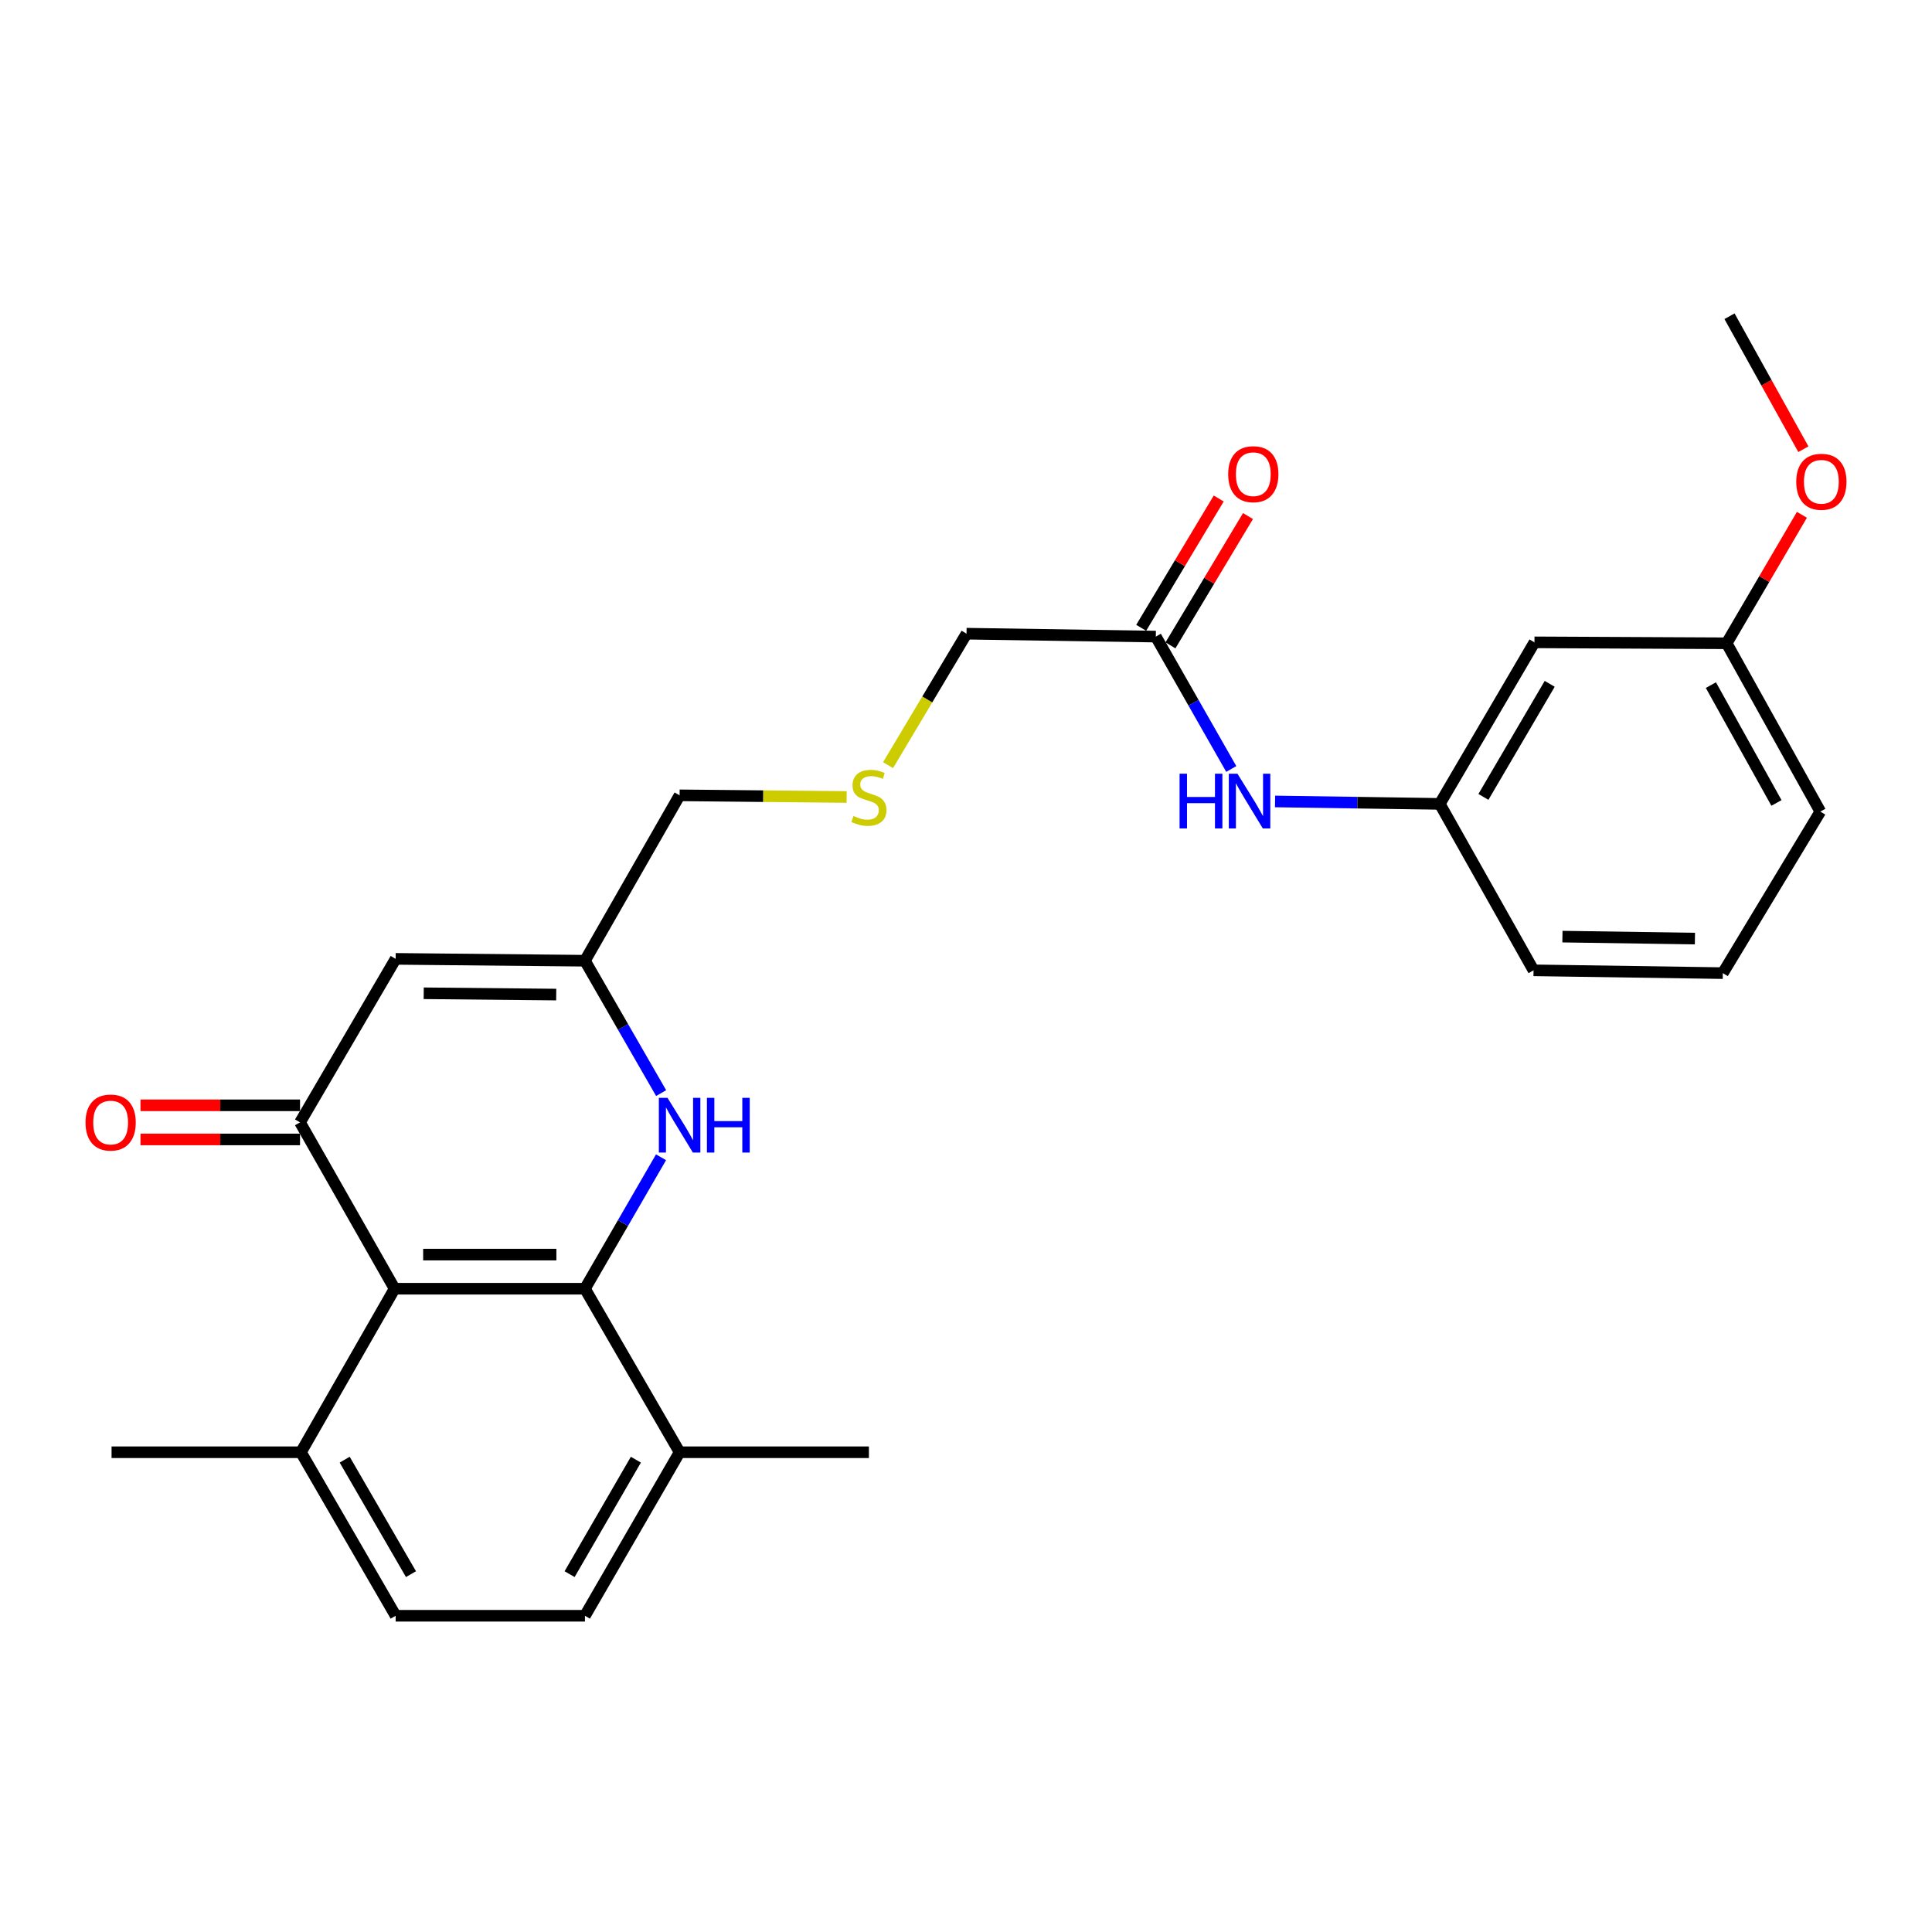 <?xml version='1.0' encoding='iso-8859-1'?>
<svg version='1.1' baseProfile='full'
              xmlns='http://www.w3.org/2000/svg'
                      xmlns:rdkit='http://www.rdkit.org/xml'
                      xmlns:xlink='http://www.w3.org/1999/xlink'
                  xml:space='preserve'
width='1000px' height='1000px' viewBox='0 0 1000 1000'>
<!-- END OF HEADER -->
<rect style='opacity:1.0;fill:#FFFFFF;stroke:none' width='1000' height='1000' x='0' y='0'> </rect>
<path class='bond-1' d='M 302.763,667.041 L 204.248,667.041' style='fill:none;fill-rule:evenodd;stroke:#000000;stroke-width:6px;stroke-linecap:butt;stroke-linejoin:miter;stroke-opacity:1' />
<path class='bond-1' d='M 287.986,649.377 L 219.025,649.377' style='fill:none;fill-rule:evenodd;stroke:#000000;stroke-width:6px;stroke-linecap:butt;stroke-linejoin:miter;stroke-opacity:1' />
<path class='bond-2' d='M 302.763,667.041 L 322.456,633.024' style='fill:none;fill-rule:evenodd;stroke:#000000;stroke-width:6px;stroke-linecap:butt;stroke-linejoin:miter;stroke-opacity:1' />
<path class='bond-2' d='M 322.456,633.024 L 342.148,599.007' style='fill:none;fill-rule:evenodd;stroke:#0000FF;stroke-width:6px;stroke-linecap:butt;stroke-linejoin:miter;stroke-opacity:1' />
<path class='bond-5' d='M 302.763,667.041 L 351.761,751.681' style='fill:none;fill-rule:evenodd;stroke:#000000;stroke-width:6px;stroke-linecap:butt;stroke-linejoin:miter;stroke-opacity:1' />
<path class='bond-0' d='M 155.29,580.94 L 204.248,667.041' style='fill:none;fill-rule:evenodd;stroke:#000000;stroke-width:6px;stroke-linecap:butt;stroke-linejoin:miter;stroke-opacity:1' />
<path class='bond-9' d='M 155.29,572.108 L 114.003,572.108' style='fill:none;fill-rule:evenodd;stroke:#000000;stroke-width:6px;stroke-linecap:butt;stroke-linejoin:miter;stroke-opacity:1' />
<path class='bond-9' d='M 114.003,572.108 L 72.716,572.108' style='fill:none;fill-rule:evenodd;stroke:#FF0000;stroke-width:6px;stroke-linecap:butt;stroke-linejoin:miter;stroke-opacity:1' />
<path class='bond-9' d='M 155.29,589.772 L 114.003,589.772' style='fill:none;fill-rule:evenodd;stroke:#000000;stroke-width:6px;stroke-linecap:butt;stroke-linejoin:miter;stroke-opacity:1' />
<path class='bond-9' d='M 114.003,589.772 L 72.716,589.772' style='fill:none;fill-rule:evenodd;stroke:#FF0000;stroke-width:6px;stroke-linecap:butt;stroke-linejoin:miter;stroke-opacity:1' />
<path class='bond-27' d='M 155.29,580.94 L 204.788,496.31' style='fill:none;fill-rule:evenodd;stroke:#000000;stroke-width:6px;stroke-linecap:butt;stroke-linejoin:miter;stroke-opacity:1' />
<path class='bond-8' d='M 204.248,667.041 L 155.77,751.681' style='fill:none;fill-rule:evenodd;stroke:#000000;stroke-width:6px;stroke-linecap:butt;stroke-linejoin:miter;stroke-opacity:1' />
<path class='bond-4' d='M 342.198,565.786 L 322.48,531.529' style='fill:none;fill-rule:evenodd;stroke:#0000FF;stroke-width:6px;stroke-linecap:butt;stroke-linejoin:miter;stroke-opacity:1' />
<path class='bond-4' d='M 322.48,531.529 L 302.763,497.272' style='fill:none;fill-rule:evenodd;stroke:#000000;stroke-width:6px;stroke-linecap:butt;stroke-linejoin:miter;stroke-opacity:1' />
<path class='bond-3' d='M 204.788,496.31 L 302.763,497.272' style='fill:none;fill-rule:evenodd;stroke:#000000;stroke-width:6px;stroke-linecap:butt;stroke-linejoin:miter;stroke-opacity:1' />
<path class='bond-3' d='M 219.311,514.117 L 287.894,514.791' style='fill:none;fill-rule:evenodd;stroke:#000000;stroke-width:6px;stroke-linecap:butt;stroke-linejoin:miter;stroke-opacity:1' />
<path class='bond-17' d='M 302.763,497.272 L 351.761,411.661' style='fill:none;fill-rule:evenodd;stroke:#000000;stroke-width:6px;stroke-linecap:butt;stroke-linejoin:miter;stroke-opacity:1' />
<path class='bond-13' d='M 351.761,751.681 L 302.763,836.32' style='fill:none;fill-rule:evenodd;stroke:#000000;stroke-width:6px;stroke-linecap:butt;stroke-linejoin:miter;stroke-opacity:1' />
<path class='bond-13' d='M 329.124,755.527 L 294.826,814.774' style='fill:none;fill-rule:evenodd;stroke:#000000;stroke-width:6px;stroke-linecap:butt;stroke-linejoin:miter;stroke-opacity:1' />
<path class='bond-22' d='M 351.761,751.681 L 449.746,751.681' style='fill:none;fill-rule:evenodd;stroke:#000000;stroke-width:6px;stroke-linecap:butt;stroke-linejoin:miter;stroke-opacity:1' />
<path class='bond-6' d='M 598.25,329.504 L 500.275,327.993' style='fill:none;fill-rule:evenodd;stroke:#000000;stroke-width:6px;stroke-linecap:butt;stroke-linejoin:miter;stroke-opacity:1' />
<path class='bond-7' d='M 598.25,329.504 L 617.776,363.765' style='fill:none;fill-rule:evenodd;stroke:#000000;stroke-width:6px;stroke-linecap:butt;stroke-linejoin:miter;stroke-opacity:1' />
<path class='bond-7' d='M 617.776,363.765 L 637.301,398.025' style='fill:none;fill-rule:evenodd;stroke:#0000FF;stroke-width:6px;stroke-linecap:butt;stroke-linejoin:miter;stroke-opacity:1' />
<path class='bond-12' d='M 605.825,334.046 L 625.89,300.578' style='fill:none;fill-rule:evenodd;stroke:#000000;stroke-width:6px;stroke-linecap:butt;stroke-linejoin:miter;stroke-opacity:1' />
<path class='bond-12' d='M 625.89,300.578 L 645.956,267.11' style='fill:none;fill-rule:evenodd;stroke:#FF0000;stroke-width:6px;stroke-linecap:butt;stroke-linejoin:miter;stroke-opacity:1' />
<path class='bond-12' d='M 590.675,324.963 L 610.741,291.495' style='fill:none;fill-rule:evenodd;stroke:#000000;stroke-width:6px;stroke-linecap:butt;stroke-linejoin:miter;stroke-opacity:1' />
<path class='bond-12' d='M 610.741,291.495 L 630.806,258.027' style='fill:none;fill-rule:evenodd;stroke:#FF0000;stroke-width:6px;stroke-linecap:butt;stroke-linejoin:miter;stroke-opacity:1' />
<path class='bond-10' d='M 659.969,414.829 L 702.596,415.458' style='fill:none;fill-rule:evenodd;stroke:#0000FF;stroke-width:6px;stroke-linecap:butt;stroke-linejoin:miter;stroke-opacity:1' />
<path class='bond-10' d='M 702.596,415.458 L 745.224,416.087' style='fill:none;fill-rule:evenodd;stroke:#000000;stroke-width:6px;stroke-linecap:butt;stroke-linejoin:miter;stroke-opacity:1' />
<path class='bond-23' d='M 155.77,751.681 L 57.746,751.681' style='fill:none;fill-rule:evenodd;stroke:#000000;stroke-width:6px;stroke-linecap:butt;stroke-linejoin:miter;stroke-opacity:1' />
<path class='bond-26' d='M 155.77,751.681 L 204.788,836.32' style='fill:none;fill-rule:evenodd;stroke:#000000;stroke-width:6px;stroke-linecap:butt;stroke-linejoin:miter;stroke-opacity:1' />
<path class='bond-26' d='M 178.409,755.524 L 212.721,814.772' style='fill:none;fill-rule:evenodd;stroke:#000000;stroke-width:6px;stroke-linecap:butt;stroke-linejoin:miter;stroke-opacity:1' />
<path class='bond-11' d='M 745.224,416.087 L 794.241,332.478' style='fill:none;fill-rule:evenodd;stroke:#000000;stroke-width:6px;stroke-linecap:butt;stroke-linejoin:miter;stroke-opacity:1' />
<path class='bond-11' d='M 767.814,412.479 L 802.126,353.953' style='fill:none;fill-rule:evenodd;stroke:#000000;stroke-width:6px;stroke-linecap:butt;stroke-linejoin:miter;stroke-opacity:1' />
<path class='bond-21' d='M 745.224,416.087 L 793.76,502.237' style='fill:none;fill-rule:evenodd;stroke:#000000;stroke-width:6px;stroke-linecap:butt;stroke-linejoin:miter;stroke-opacity:1' />
<path class='bond-16' d='M 794.241,332.478 L 893.718,332.959' style='fill:none;fill-rule:evenodd;stroke:#000000;stroke-width:6px;stroke-linecap:butt;stroke-linejoin:miter;stroke-opacity:1' />
<path class='bond-14' d='M 302.763,836.32 L 204.788,836.32' style='fill:none;fill-rule:evenodd;stroke:#000000;stroke-width:6px;stroke-linecap:butt;stroke-linejoin:miter;stroke-opacity:1' />
<path class='bond-15' d='M 438.217,412.518 L 394.989,412.09' style='fill:none;fill-rule:evenodd;stroke:#CCCC00;stroke-width:6px;stroke-linecap:butt;stroke-linejoin:miter;stroke-opacity:1' />
<path class='bond-15' d='M 394.989,412.09 L 351.761,411.661' style='fill:none;fill-rule:evenodd;stroke:#000000;stroke-width:6px;stroke-linecap:butt;stroke-linejoin:miter;stroke-opacity:1' />
<path class='bond-18' d='M 459.647,396.048 L 479.961,362.021' style='fill:none;fill-rule:evenodd;stroke:#CCCC00;stroke-width:6px;stroke-linecap:butt;stroke-linejoin:miter;stroke-opacity:1' />
<path class='bond-18' d='M 479.961,362.021 L 500.275,327.993' style='fill:none;fill-rule:evenodd;stroke:#000000;stroke-width:6px;stroke-linecap:butt;stroke-linejoin:miter;stroke-opacity:1' />
<path class='bond-19' d='M 893.718,332.959 L 913.193,299.712' style='fill:none;fill-rule:evenodd;stroke:#000000;stroke-width:6px;stroke-linecap:butt;stroke-linejoin:miter;stroke-opacity:1' />
<path class='bond-19' d='M 913.193,299.712 L 932.669,266.465' style='fill:none;fill-rule:evenodd;stroke:#FF0000;stroke-width:6px;stroke-linecap:butt;stroke-linejoin:miter;stroke-opacity:1' />
<path class='bond-28' d='M 893.718,332.959 L 942.195,420.081' style='fill:none;fill-rule:evenodd;stroke:#000000;stroke-width:6px;stroke-linecap:butt;stroke-linejoin:miter;stroke-opacity:1' />
<path class='bond-28' d='M 885.554,354.616 L 919.488,415.601' style='fill:none;fill-rule:evenodd;stroke:#000000;stroke-width:6px;stroke-linecap:butt;stroke-linejoin:miter;stroke-opacity:1' />
<path class='bond-25' d='M 933.422,232.513 L 914.306,198.096' style='fill:none;fill-rule:evenodd;stroke:#FF0000;stroke-width:6px;stroke-linecap:butt;stroke-linejoin:miter;stroke-opacity:1' />
<path class='bond-25' d='M 914.306,198.096 L 895.19,163.68' style='fill:none;fill-rule:evenodd;stroke:#000000;stroke-width:6px;stroke-linecap:butt;stroke-linejoin:miter;stroke-opacity:1' />
<path class='bond-20' d='M 891.726,503.69 L 793.76,502.237' style='fill:none;fill-rule:evenodd;stroke:#000000;stroke-width:6px;stroke-linecap:butt;stroke-linejoin:miter;stroke-opacity:1' />
<path class='bond-20' d='M 877.293,485.81 L 808.717,484.793' style='fill:none;fill-rule:evenodd;stroke:#000000;stroke-width:6px;stroke-linecap:butt;stroke-linejoin:miter;stroke-opacity:1' />
<path class='bond-24' d='M 891.726,503.69 L 942.195,420.081' style='fill:none;fill-rule:evenodd;stroke:#000000;stroke-width:6px;stroke-linecap:butt;stroke-linejoin:miter;stroke-opacity:1' />
<path  class='atom-3' d='M 345.501 568.242
L 354.781 583.242
Q 355.701 584.722, 357.181 587.402
Q 358.661 590.082, 358.741 590.242
L 358.741 568.242
L 362.501 568.242
L 362.501 596.562
L 358.621 596.562
L 348.661 580.162
Q 347.501 578.242, 346.261 576.042
Q 345.061 573.842, 344.701 573.162
L 344.701 596.562
L 341.021 596.562
L 341.021 568.242
L 345.501 568.242
' fill='#0000FF'/>
<path  class='atom-3' d='M 365.901 568.242
L 369.741 568.242
L 369.741 580.282
L 384.221 580.282
L 384.221 568.242
L 388.061 568.242
L 388.061 596.562
L 384.221 596.562
L 384.221 583.482
L 369.741 583.482
L 369.741 596.562
L 365.901 596.562
L 365.901 568.242
' fill='#0000FF'/>
<path  class='atom-8' d='M 610.547 400.474
L 614.387 400.474
L 614.387 412.514
L 628.867 412.514
L 628.867 400.474
L 632.707 400.474
L 632.707 428.794
L 628.867 428.794
L 628.867 415.714
L 614.387 415.714
L 614.387 428.794
L 610.547 428.794
L 610.547 400.474
' fill='#0000FF'/>
<path  class='atom-8' d='M 640.507 400.474
L 649.787 415.474
Q 650.707 416.954, 652.187 419.634
Q 653.667 422.314, 653.747 422.474
L 653.747 400.474
L 657.507 400.474
L 657.507 428.794
L 653.627 428.794
L 643.667 412.394
Q 642.507 410.474, 641.267 408.274
Q 640.067 406.074, 639.707 405.394
L 639.707 428.794
L 636.027 428.794
L 636.027 400.474
L 640.507 400.474
' fill='#0000FF'/>
<path  class='atom-10' d='M 44.265 581.02
Q 44.265 574.22, 47.625 570.42
Q 50.985 566.62, 57.265 566.62
Q 63.545 566.62, 66.905 570.42
Q 70.265 574.22, 70.265 581.02
Q 70.265 587.9, 66.865 591.82
Q 63.465 595.7, 57.265 595.7
Q 51.025 595.7, 47.625 591.82
Q 44.265 587.94, 44.265 581.02
M 57.265 592.5
Q 61.585 592.5, 63.905 589.62
Q 66.265 586.7, 66.265 581.02
Q 66.265 575.46, 63.905 572.66
Q 61.585 569.82, 57.265 569.82
Q 52.945 569.82, 50.585 572.62
Q 48.265 575.42, 48.265 581.02
Q 48.265 586.74, 50.585 589.62
Q 52.945 592.5, 57.265 592.5
' fill='#FF0000'/>
<path  class='atom-13' d='M 635.7 245.436
Q 635.7 238.636, 639.06 234.836
Q 642.42 231.036, 648.7 231.036
Q 654.98 231.036, 658.34 234.836
Q 661.7 238.636, 661.7 245.436
Q 661.7 252.316, 658.3 256.236
Q 654.9 260.116, 648.7 260.116
Q 642.46 260.116, 639.06 256.236
Q 635.7 252.356, 635.7 245.436
M 648.7 256.916
Q 653.02 256.916, 655.34 254.036
Q 657.7 251.116, 657.7 245.436
Q 657.7 239.876, 655.34 237.076
Q 653.02 234.236, 648.7 234.236
Q 644.38 234.236, 642.02 237.036
Q 639.7 239.836, 639.7 245.436
Q 639.7 251.156, 642.02 254.036
Q 644.38 256.916, 648.7 256.916
' fill='#FF0000'/>
<path  class='atom-16' d='M 441.746 422.353
Q 442.066 422.473, 443.386 423.033
Q 444.706 423.593, 446.146 423.953
Q 447.626 424.273, 449.066 424.273
Q 451.746 424.273, 453.306 422.993
Q 454.866 421.673, 454.866 419.393
Q 454.866 417.833, 454.066 416.873
Q 453.306 415.913, 452.106 415.393
Q 450.906 414.873, 448.906 414.273
Q 446.386 413.513, 444.866 412.793
Q 443.386 412.073, 442.306 410.553
Q 441.266 409.033, 441.266 406.473
Q 441.266 402.913, 443.666 400.713
Q 446.106 398.513, 450.906 398.513
Q 454.186 398.513, 457.906 400.073
L 456.986 403.153
Q 453.586 401.753, 451.026 401.753
Q 448.266 401.753, 446.746 402.913
Q 445.226 404.033, 445.266 405.993
Q 445.266 407.513, 446.026 408.433
Q 446.826 409.353, 447.946 409.873
Q 449.106 410.393, 451.026 410.993
Q 453.586 411.793, 455.106 412.593
Q 456.626 413.393, 457.706 415.033
Q 458.826 416.633, 458.826 419.393
Q 458.826 423.313, 456.186 425.433
Q 453.586 427.513, 449.226 427.513
Q 446.706 427.513, 444.786 426.953
Q 442.906 426.433, 440.666 425.513
L 441.746 422.353
' fill='#CCCC00'/>
<path  class='atom-20' d='M 929.735 249.361
Q 929.735 242.561, 933.095 238.761
Q 936.455 234.961, 942.735 234.961
Q 949.015 234.961, 952.375 238.761
Q 955.735 242.561, 955.735 249.361
Q 955.735 256.241, 952.335 260.161
Q 948.935 264.041, 942.735 264.041
Q 936.495 264.041, 933.095 260.161
Q 929.735 256.281, 929.735 249.361
M 942.735 260.841
Q 947.055 260.841, 949.375 257.961
Q 951.735 255.041, 951.735 249.361
Q 951.735 243.801, 949.375 241.001
Q 947.055 238.161, 942.735 238.161
Q 938.415 238.161, 936.055 240.961
Q 933.735 243.761, 933.735 249.361
Q 933.735 255.081, 936.055 257.961
Q 938.415 260.841, 942.735 260.841
' fill='#FF0000'/>
</svg>

